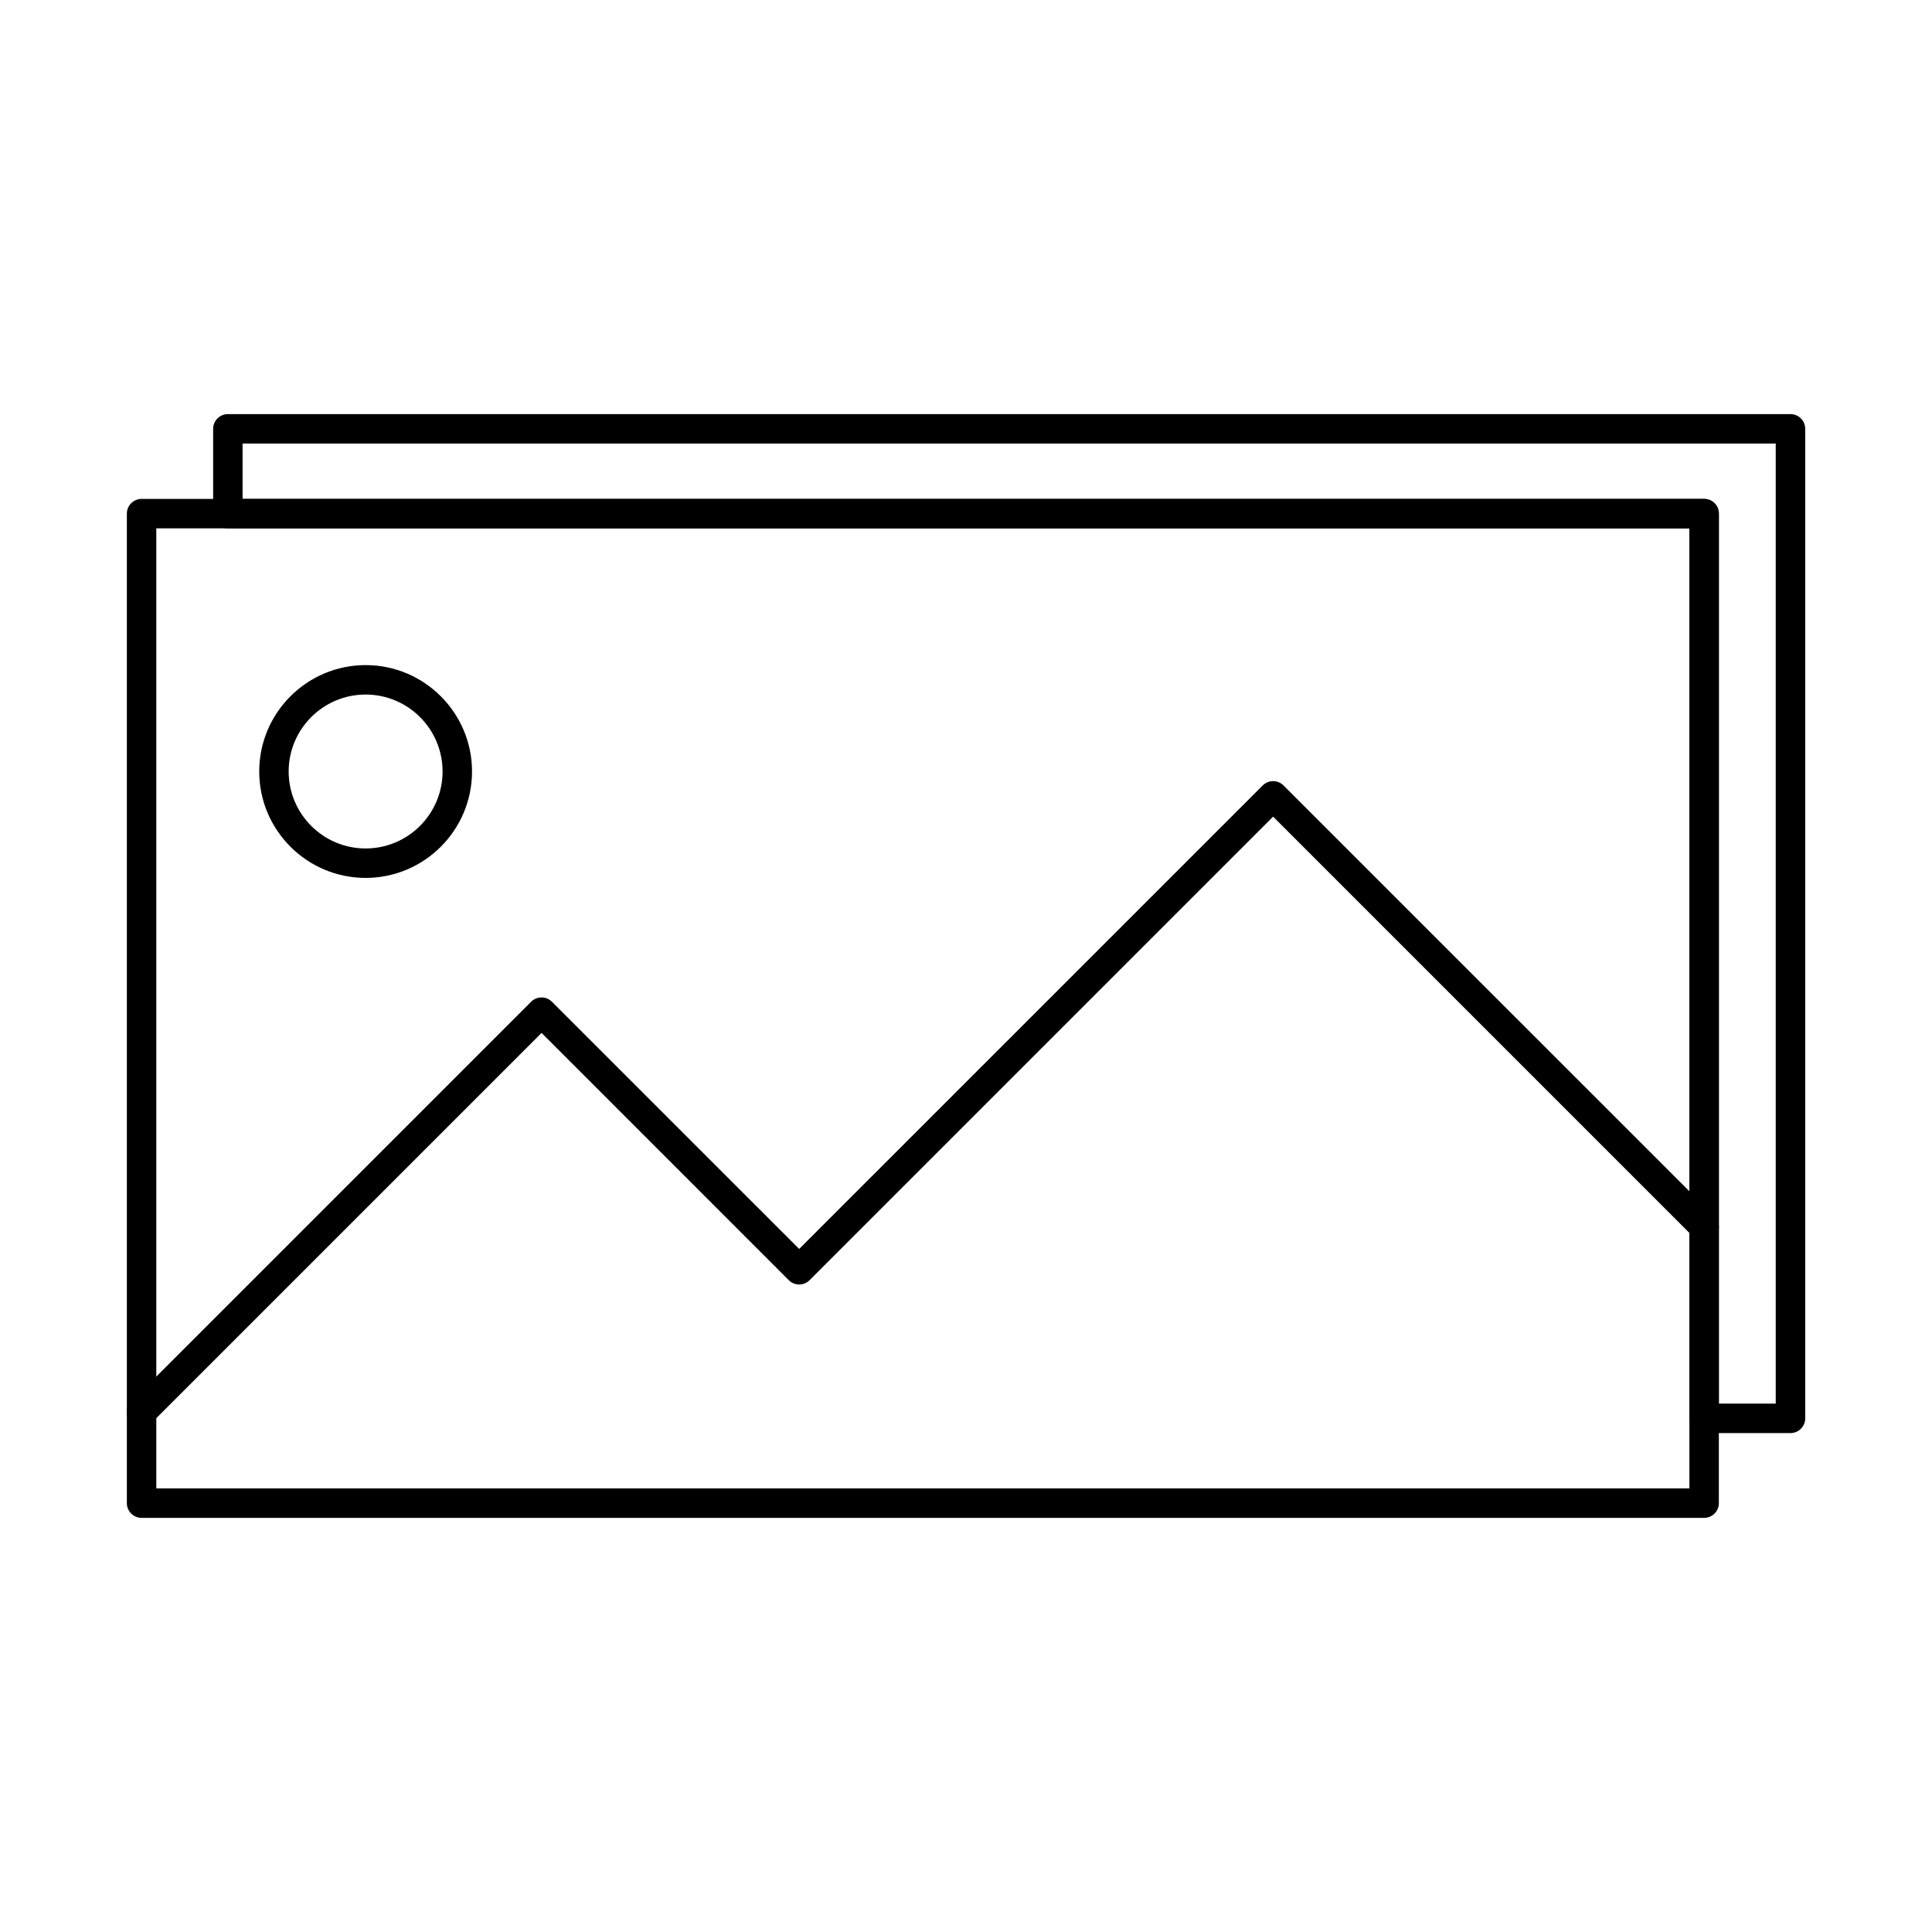 <?xml version="1.0" encoding="UTF-8"?>
<!-- Uploaded to: ICON Repo, www.iconrepo.com, Generator: ICON Repo Mixer Tools -->
<svg fill="#000000" width="800px" height="800px" version="1.1" viewBox="144 144 512 512" xmlns="http://www.w3.org/2000/svg">
 <g fill-rule="evenodd">
  <path d="m181.52 522.13c-0.996 0-2.004-0.387-2.766-1.148-1.523-1.516-1.523-3.992 0-5.508l106-106c1.523-1.523 3.992-1.523 5.516 0l65.52 65.508 122.84-122.83c1.523-1.523 3.992-1.523 5.516 0l114.23 114.22c1.523 1.523 1.523 3.992 0 5.516-1.523 1.523-3.992 1.523-5.516 0l-111.47-111.47-122.84 122.84c-1.523 1.523-3.992 1.523-5.519 0l-65.508-65.52-103.25 103.24c-0.762 0.762-1.758 1.148-2.754 1.148z"/>
  <path d="m185.42 538.45h406.29v-254.43h-406.29zm410.19 7.801h-414.09c-2.156 0-3.902-1.746-3.902-3.902v-262.23c0-2.152 1.746-3.902 3.902-3.902h414.09c2.164 0 3.902 1.746 3.902 3.902v262.23c0 2.152-1.738 3.902-3.902 3.902z"/>
  <path d="m240.9 328.06c-11.258 0-20.402 9.145-20.402 20.391 0 11.246 9.145 20.398 20.398 20.398 11.246 0 20.391-9.152 20.391-20.398 0-11.246-9.145-20.391-20.391-20.391zm0 48.594c-15.555 0-28.203-12.648-28.203-28.203 0-15.543 12.648-28.191 28.203-28.191 15.543 0 28.191 12.648 28.191 28.191 0 15.555-12.648 28.203-28.191 28.203z"/>
  <path d="m599.52 515.97h15.066v-254.43h-406.3v14.68h387.33c2.164 0 3.902 1.746 3.902 3.902zm18.969 7.805h-22.867c-2.156 0-3.902-1.746-3.902-3.902v-235.84h-387.33c-2.156 0-3.902-1.746-3.902-3.902v-22.484c0-2.152 1.746-3.902 3.902-3.902h414.11c2.152 0 3.902 1.746 3.902 3.902v262.23c0 2.152-1.746 3.902-3.902 3.902z"/>
 </g>
</svg>